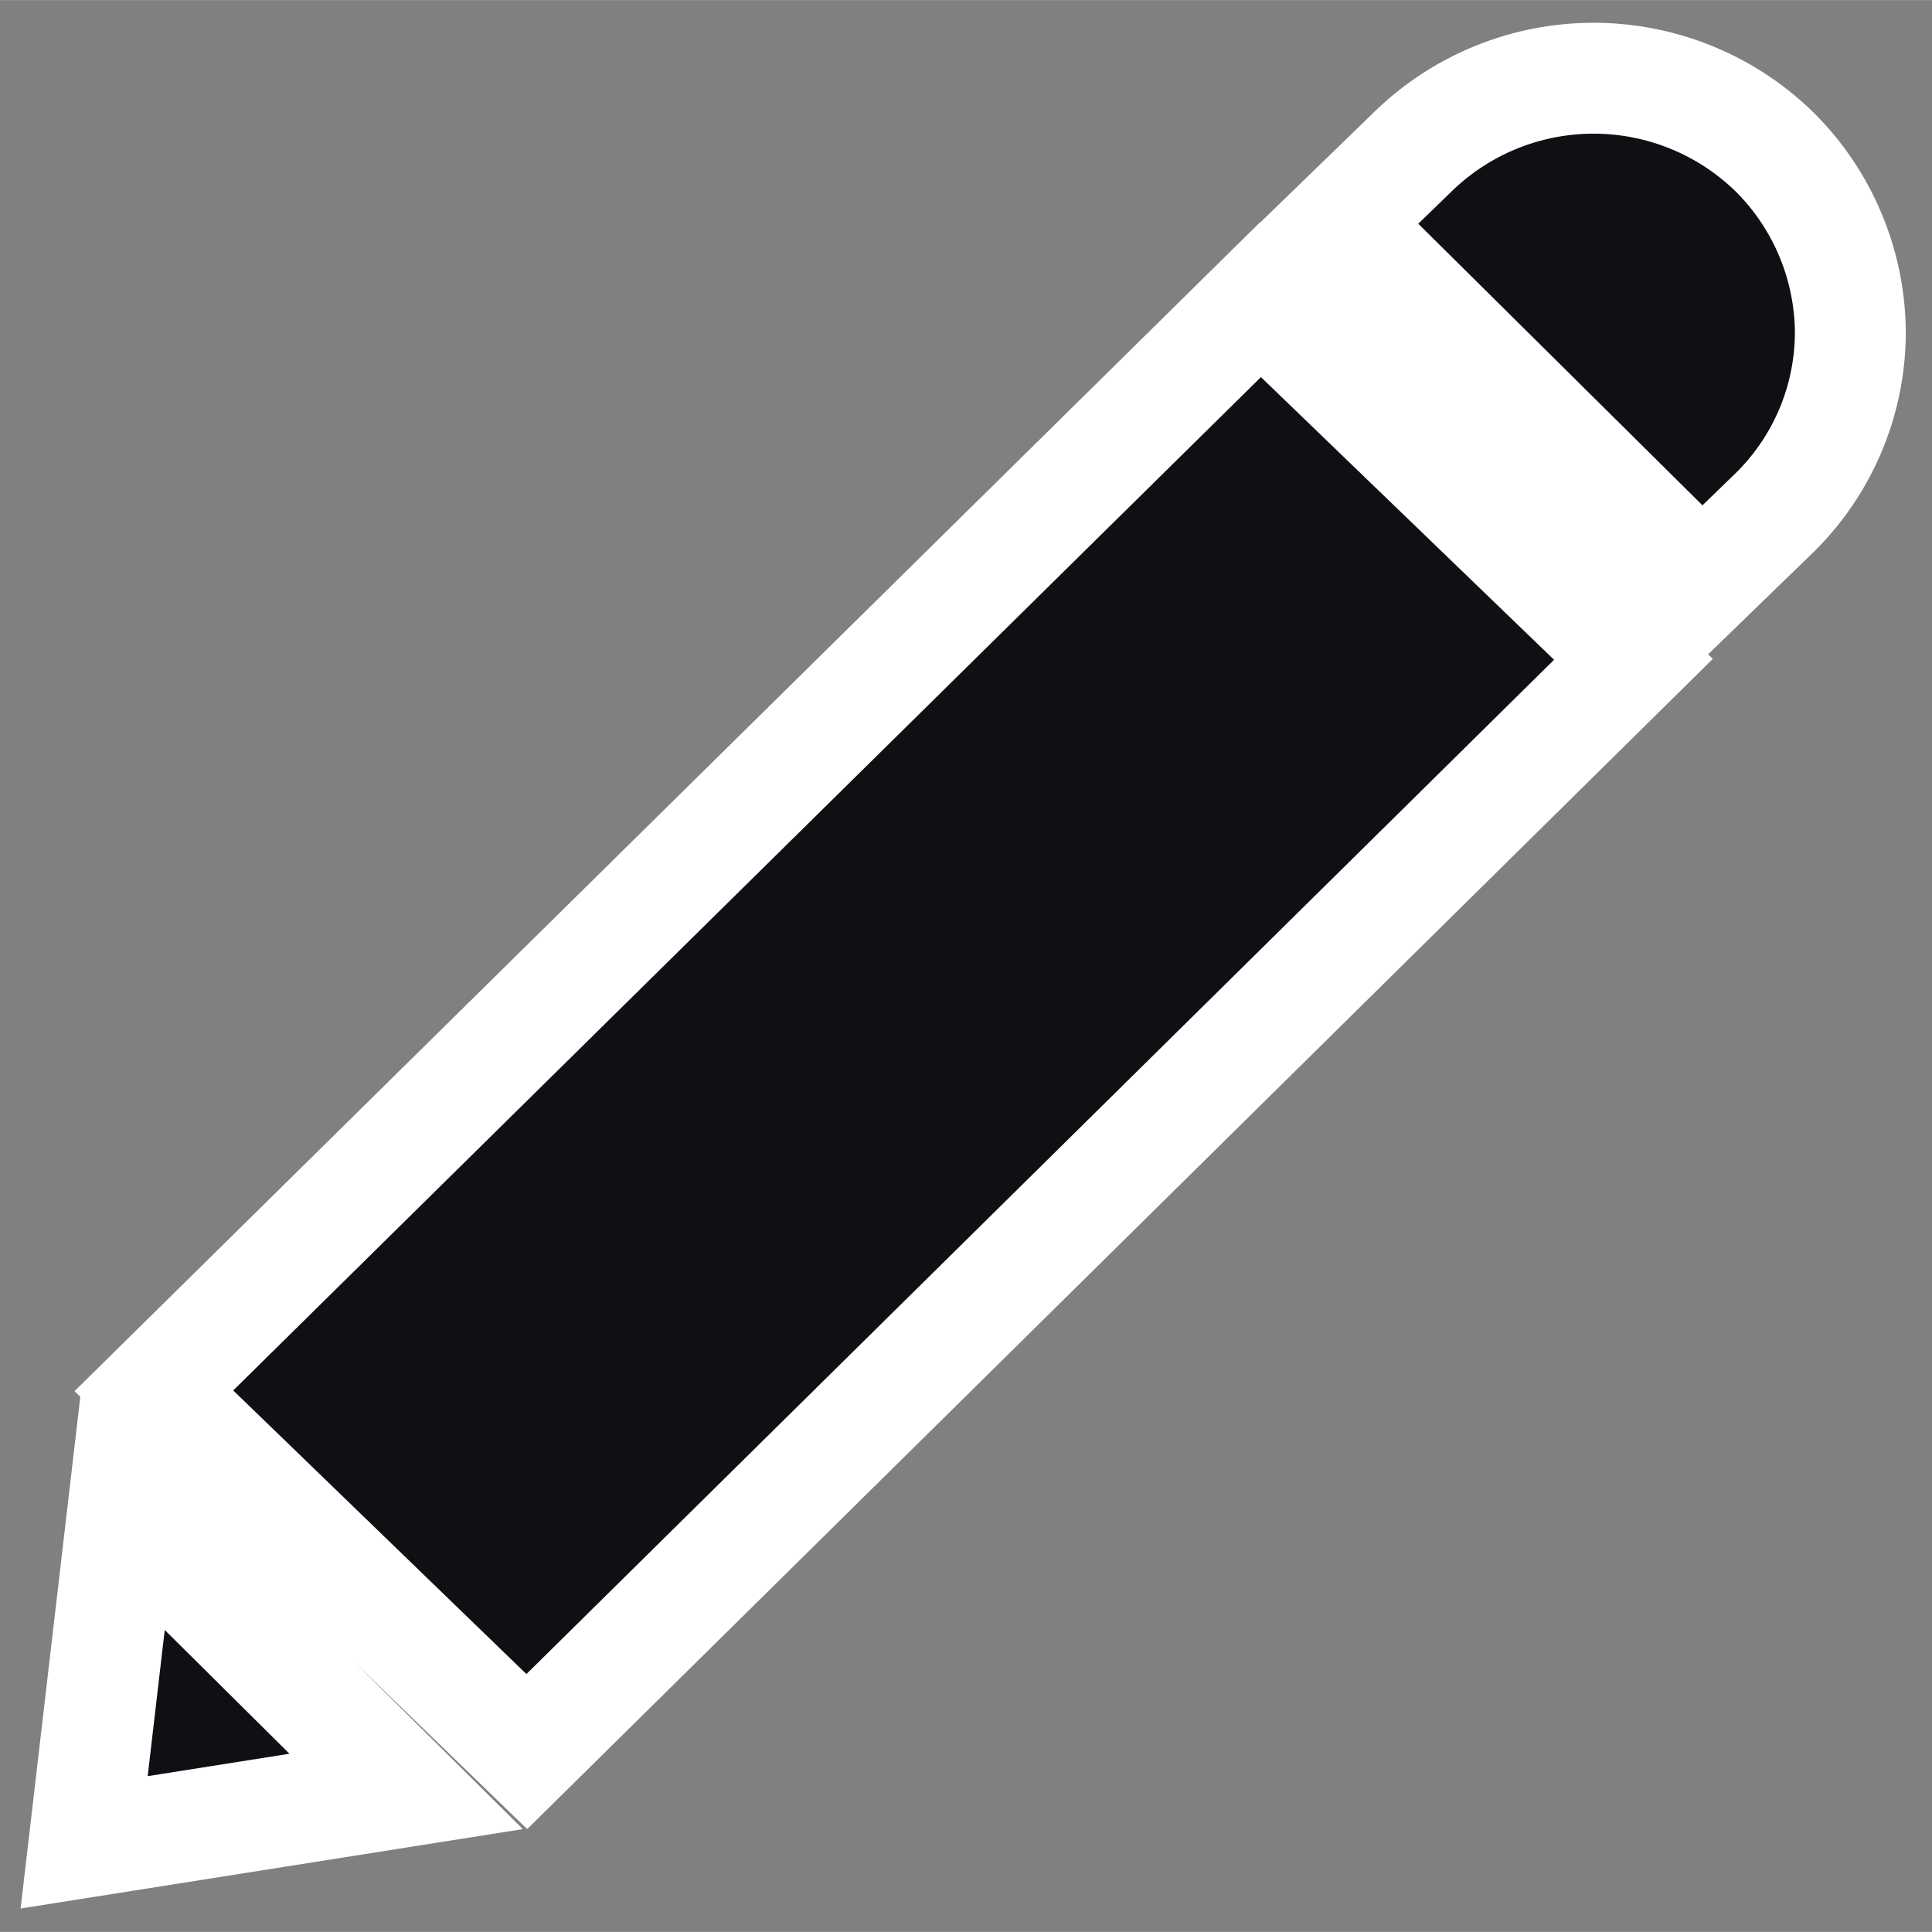 <?xml version="1.0" encoding="UTF-8" standalone="no"?>
<!-- Creator: CorelDRAW 2021 (64-Bit Оценочная версия) -->

<svg
   xml:space="preserve"
   width="4.233mm"
   height="4.233mm"
   version="1.1"
   style="clip-rule:evenodd;fill-rule:evenodd;image-rendering:optimizeQuality;shape-rendering:geometricPrecision;text-rendering:geometricPrecision"
   viewBox="0 0 14.787 14.786"
   id="svg1"
   sodipodi:docname="pencil.svg"
   inkscape:version="1.3.2 (091e20e, 2023-11-25, custom)"
   xmlns:inkscape="http://www.inkscape.org/namespaces/inkscape"
   xmlns:sodipodi="http://sodipodi.sourceforge.net/DTD/sodipodi-0.dtd"
   xmlns="http://www.w3.org/2000/svg"
   xmlns:svg="http://www.w3.org/2000/svg"
   xmlns:rdf="http://www.w3.org/1999/02/22-rdf-syntax-ns#"
   xmlns:cc="http://creativecommons.org/ns#"
   xmlns:dc="http://purl.org/dc/elements/1.1/"><rect x="0" y="0" width="14.787" height="14.786" fill="#808080" stroke="none"/><title
   id="title1">3_tip-on</title><sodipodi:namedview
   id="namedview1"
   pagecolor="#ffffff"
   bordercolor="#000000"
   borderopacity="0.25"
   inkscape:showpageshadow="2"
   inkscape:pageopacity="0.0"
   inkscape:pagecheckerboard="0"
   inkscape:deskcolor="#d1d1d1"
   inkscape:document-units="mm"
   inkscape:zoom="18.342202"
   inkscape:cx="7.414595"
   inkscape:cy="7.0874806"
   inkscape:window-width="1600"
   inkscape:window-height="832"
   inkscape:window-x="-8"
   inkscape:window-y="-8"
   inkscape:window-maximized="1"
   inkscape:current-layer="_0" />
 <defs
   id="defs1">
  <style
   type="text/css"
   id="style1">
   <![CDATA[
    .fil0 {fill:#D81439}
   ]]>
  </style>
 </defs>
 <g
   id="_0"
   inkscape:label="_0"
   inkscape:groupmode="layer"
   transform="translate(-10.134,-6.337)">
  
 <g
   id="Слой_2"
   data-name="Слой 2"
   transform="matrix(0.847,0,0,0.847,10.778,6.936)"
   style="clip-rule:evenodd;fill-rule:evenodd;stroke:#ffffff;stroke-width:1.002;stroke-dasharray:none;stroke-opacity:1;paint-order:stroke fill markers;image-rendering:optimizeQuality;shape-rendering:geometricPrecision;text-rendering:geometricPrecision"><g
     id="Слой_1-2"
     data-name="Слой 1"
     style="stroke:#ffffff;stroke-width:1.002;stroke-dasharray:none;stroke-opacity:1;paint-order:stroke fill markers"><path
       class="cls-1"
       d="M 2.91,15.48 0.35,12.94 0,15.94 Z M 14.62,4.56 11.34,1.31 12,0.67 a 2.34,2.34 0 0 1 3.28,0 2.32,2.32 0 0 1 0.68,1.63 2.29,2.29 0 0 1 -0.68,1.62 z M 10.63,2 0.63,11.86 4,15.12 14,5.25 Z"
       id="path1"
       style="fill:#101014;fill-rule:evenodd;stroke:#ffffff;stroke-width:1.002;stroke-dasharray:none;stroke-opacity:1;paint-order:stroke fill markers" /></g></g></g>
</svg>
